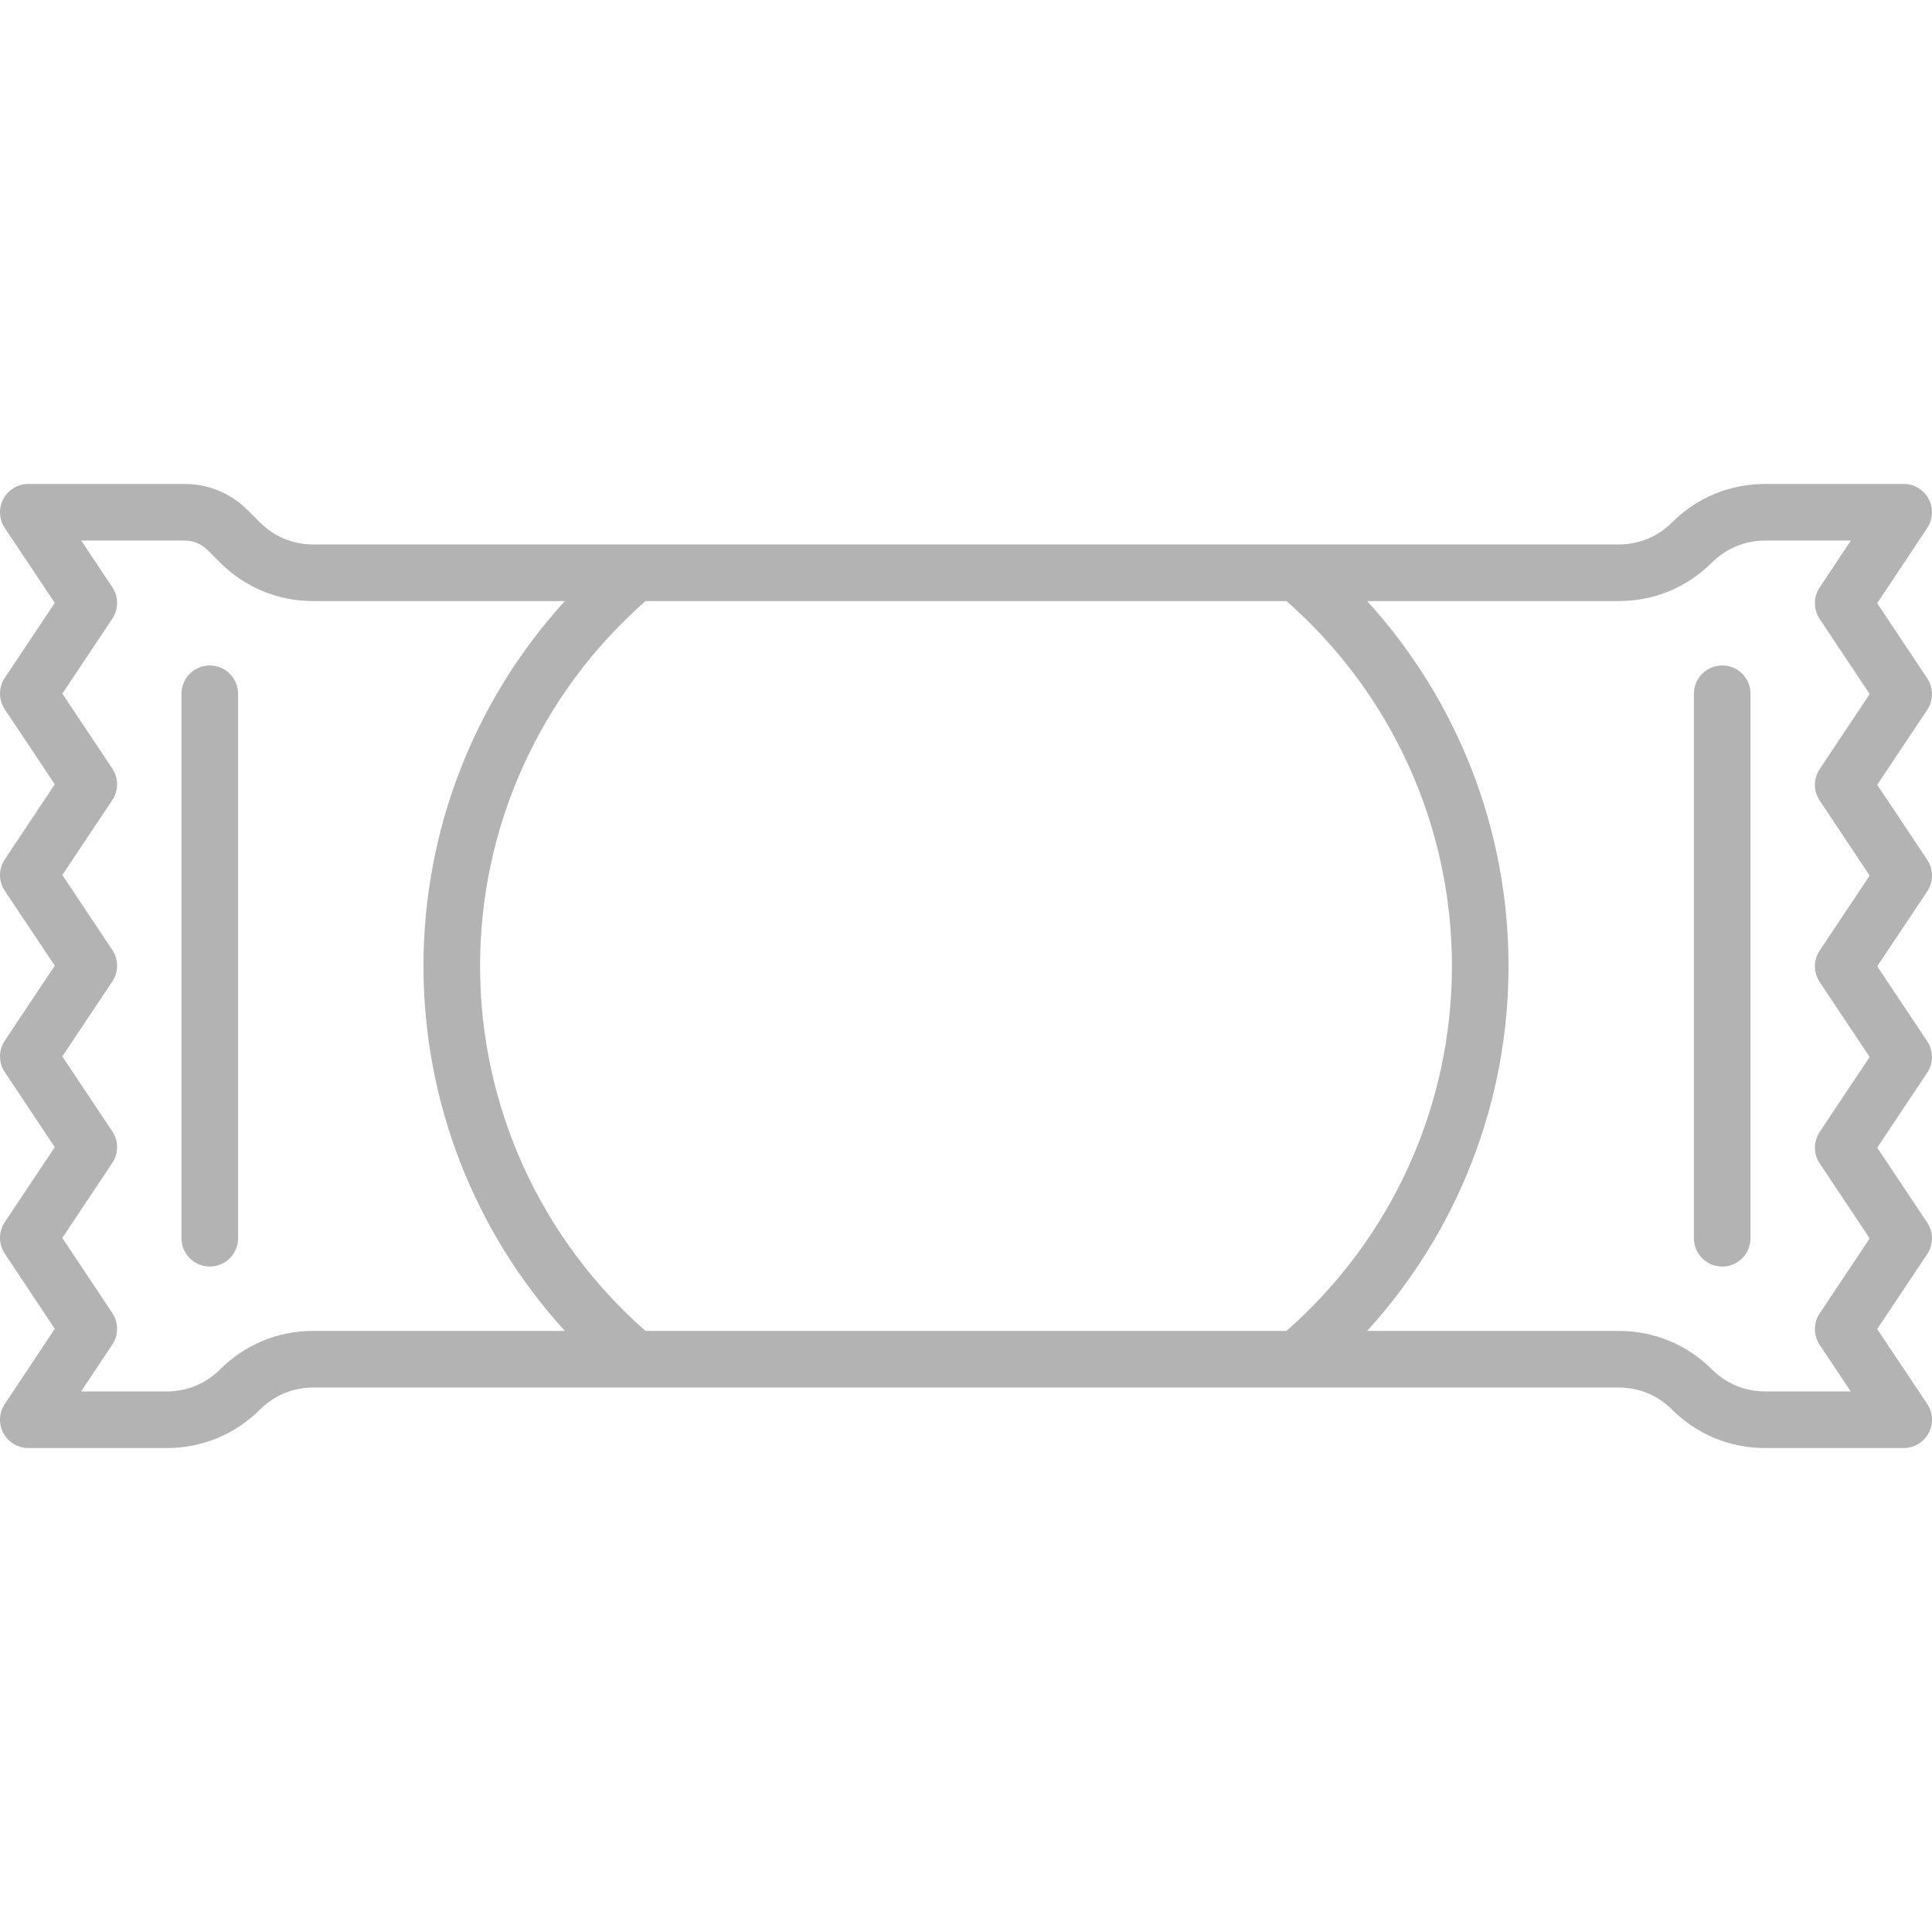 <svg xmlns="http://www.w3.org/2000/svg" fill="none" viewBox="0 0 64 64" height="64" width="64">
<g clip-path="url(#clip0_9142_1033)">
<path fill="#B3B3B3" d="M63.843 40.503L62.185 38.018L63.843 35.532C64.053 35.217 64.052 34.807 63.842 34.492L62.185 32.01L63.843 29.525C64.052 29.21 64.052 28.8 63.843 28.485L62.185 25.999L63.843 23.513C64.052 23.198 64.052 22.788 63.843 22.473L62.184 19.981L63.843 17.489C64.034 17.201 64.052 16.832 63.889 16.527C63.726 16.222 63.408 16.032 63.062 16.032H58.467C57.303 16.032 56.209 16.486 55.385 17.309C54.916 17.778 54.292 18.036 53.629 18.036H10.371C9.707 18.036 9.084 17.778 8.615 17.309L8.199 16.894C7.644 16.338 6.905 16.032 6.12 16.032H0.938C0.592 16.032 0.274 16.223 0.111 16.528C-0.052 16.832 -0.034 17.203 0.158 17.49L1.815 19.973L0.158 22.456C-0.052 22.771 -0.052 23.182 0.158 23.497L1.815 25.982L0.158 28.468C-0.053 28.783 -0.052 29.193 0.158 29.508L1.815 31.99L0.158 34.475C-0.052 34.79 -0.052 35.2 0.158 35.515L1.815 38.001L0.157 40.487C-0.052 40.802 -0.052 41.212 0.157 41.527L1.815 44.019L0.157 46.511C-0.034 46.798 -0.052 47.168 0.111 47.473C0.274 47.778 0.592 47.968 0.938 47.968H5.533C6.697 47.968 7.791 47.514 8.615 46.691C9.084 46.222 9.707 45.964 10.371 45.964H53.629C54.293 45.964 54.916 46.222 55.385 46.691C56.209 47.514 57.303 47.968 58.467 47.968H63.062C63.408 47.968 63.726 47.777 63.889 47.472C64.052 47.167 64.034 46.797 63.842 46.51L62.185 44.027L63.842 41.543C64.052 41.228 64.052 40.818 63.843 40.503ZM7.289 45.365C6.82 45.834 6.196 46.093 5.533 46.093H2.688L3.722 44.538C3.931 44.223 3.931 43.814 3.722 43.499L2.064 41.008L3.722 38.52C3.932 38.206 3.932 37.795 3.722 37.48L2.064 34.995L3.722 32.51C3.932 32.194 3.932 31.784 3.721 31.469L2.065 28.987L3.722 26.502C3.932 26.187 3.932 25.777 3.722 25.462L2.065 22.977L3.722 20.492C3.932 20.177 3.932 19.767 3.721 19.452L2.69 17.907H6.12C6.405 17.907 6.672 18.018 6.874 18.219L7.289 18.634C8.112 19.458 9.207 19.911 10.371 19.911H18.712C15.712 23.203 14.028 27.494 14.028 32C14.028 36.505 15.712 40.797 18.712 44.088H10.371C9.207 44.089 8.112 44.542 7.289 45.365ZM21.384 44.089C17.897 41.025 15.903 36.639 15.903 32C15.903 27.361 17.897 22.975 21.384 19.911H25.017L24.7 33L25.017 44.089H21.384ZM25.017 44.089L24.7 33L24.894 25L25.017 19.911L42.616 19.911C46.103 22.975 48.097 27.361 48.097 32C48.097 36.639 46.103 41.025 42.616 44.089H38.983L25.017 44.089ZM60.279 26.519L61.936 29.005L60.279 31.49C60.068 31.805 60.069 32.216 60.279 32.531L61.935 35.013L60.279 37.498C60.069 37.813 60.069 38.223 60.279 38.538L61.936 41.023L60.279 43.507C60.069 43.822 60.069 44.233 60.279 44.548L61.31 46.093H58.468C57.804 46.093 57.18 45.834 56.711 45.365C55.888 44.542 54.794 44.089 53.629 44.089H45.288C48.288 40.797 49.972 36.505 49.972 32C49.972 27.494 48.288 23.203 45.288 19.911H53.629C54.794 19.911 55.888 19.458 56.711 18.635C57.18 18.166 57.804 17.907 58.468 17.907H61.312L60.278 19.462C60.069 19.776 60.069 20.186 60.278 20.501L61.936 22.992L60.278 25.479C60.069 25.794 60.069 26.204 60.279 26.519Z"></path>
<path fill="#B3B3B3" d="M6.949 22.044C6.431 22.044 6.012 22.464 6.012 22.982V41.018C6.012 41.536 6.431 41.956 6.949 41.956C7.467 41.956 7.887 41.536 7.887 41.018V22.982C7.887 22.464 7.467 22.044 6.949 22.044Z"></path>
<path fill="#B3B3B3" d="M57.051 22.044C56.533 22.044 56.113 22.464 56.113 22.982V41.018C56.113 41.536 56.533 41.956 57.051 41.956C57.569 41.956 57.988 41.536 57.988 41.018V22.982C57.988 22.464 57.569 22.044 57.051 22.044Z"></path>
</g>
<defs>
<clipPath id="clip0_9142_1033">
<rect fill="white" height="64" width="64"></rect>
</clipPath>
</defs>
</svg>
